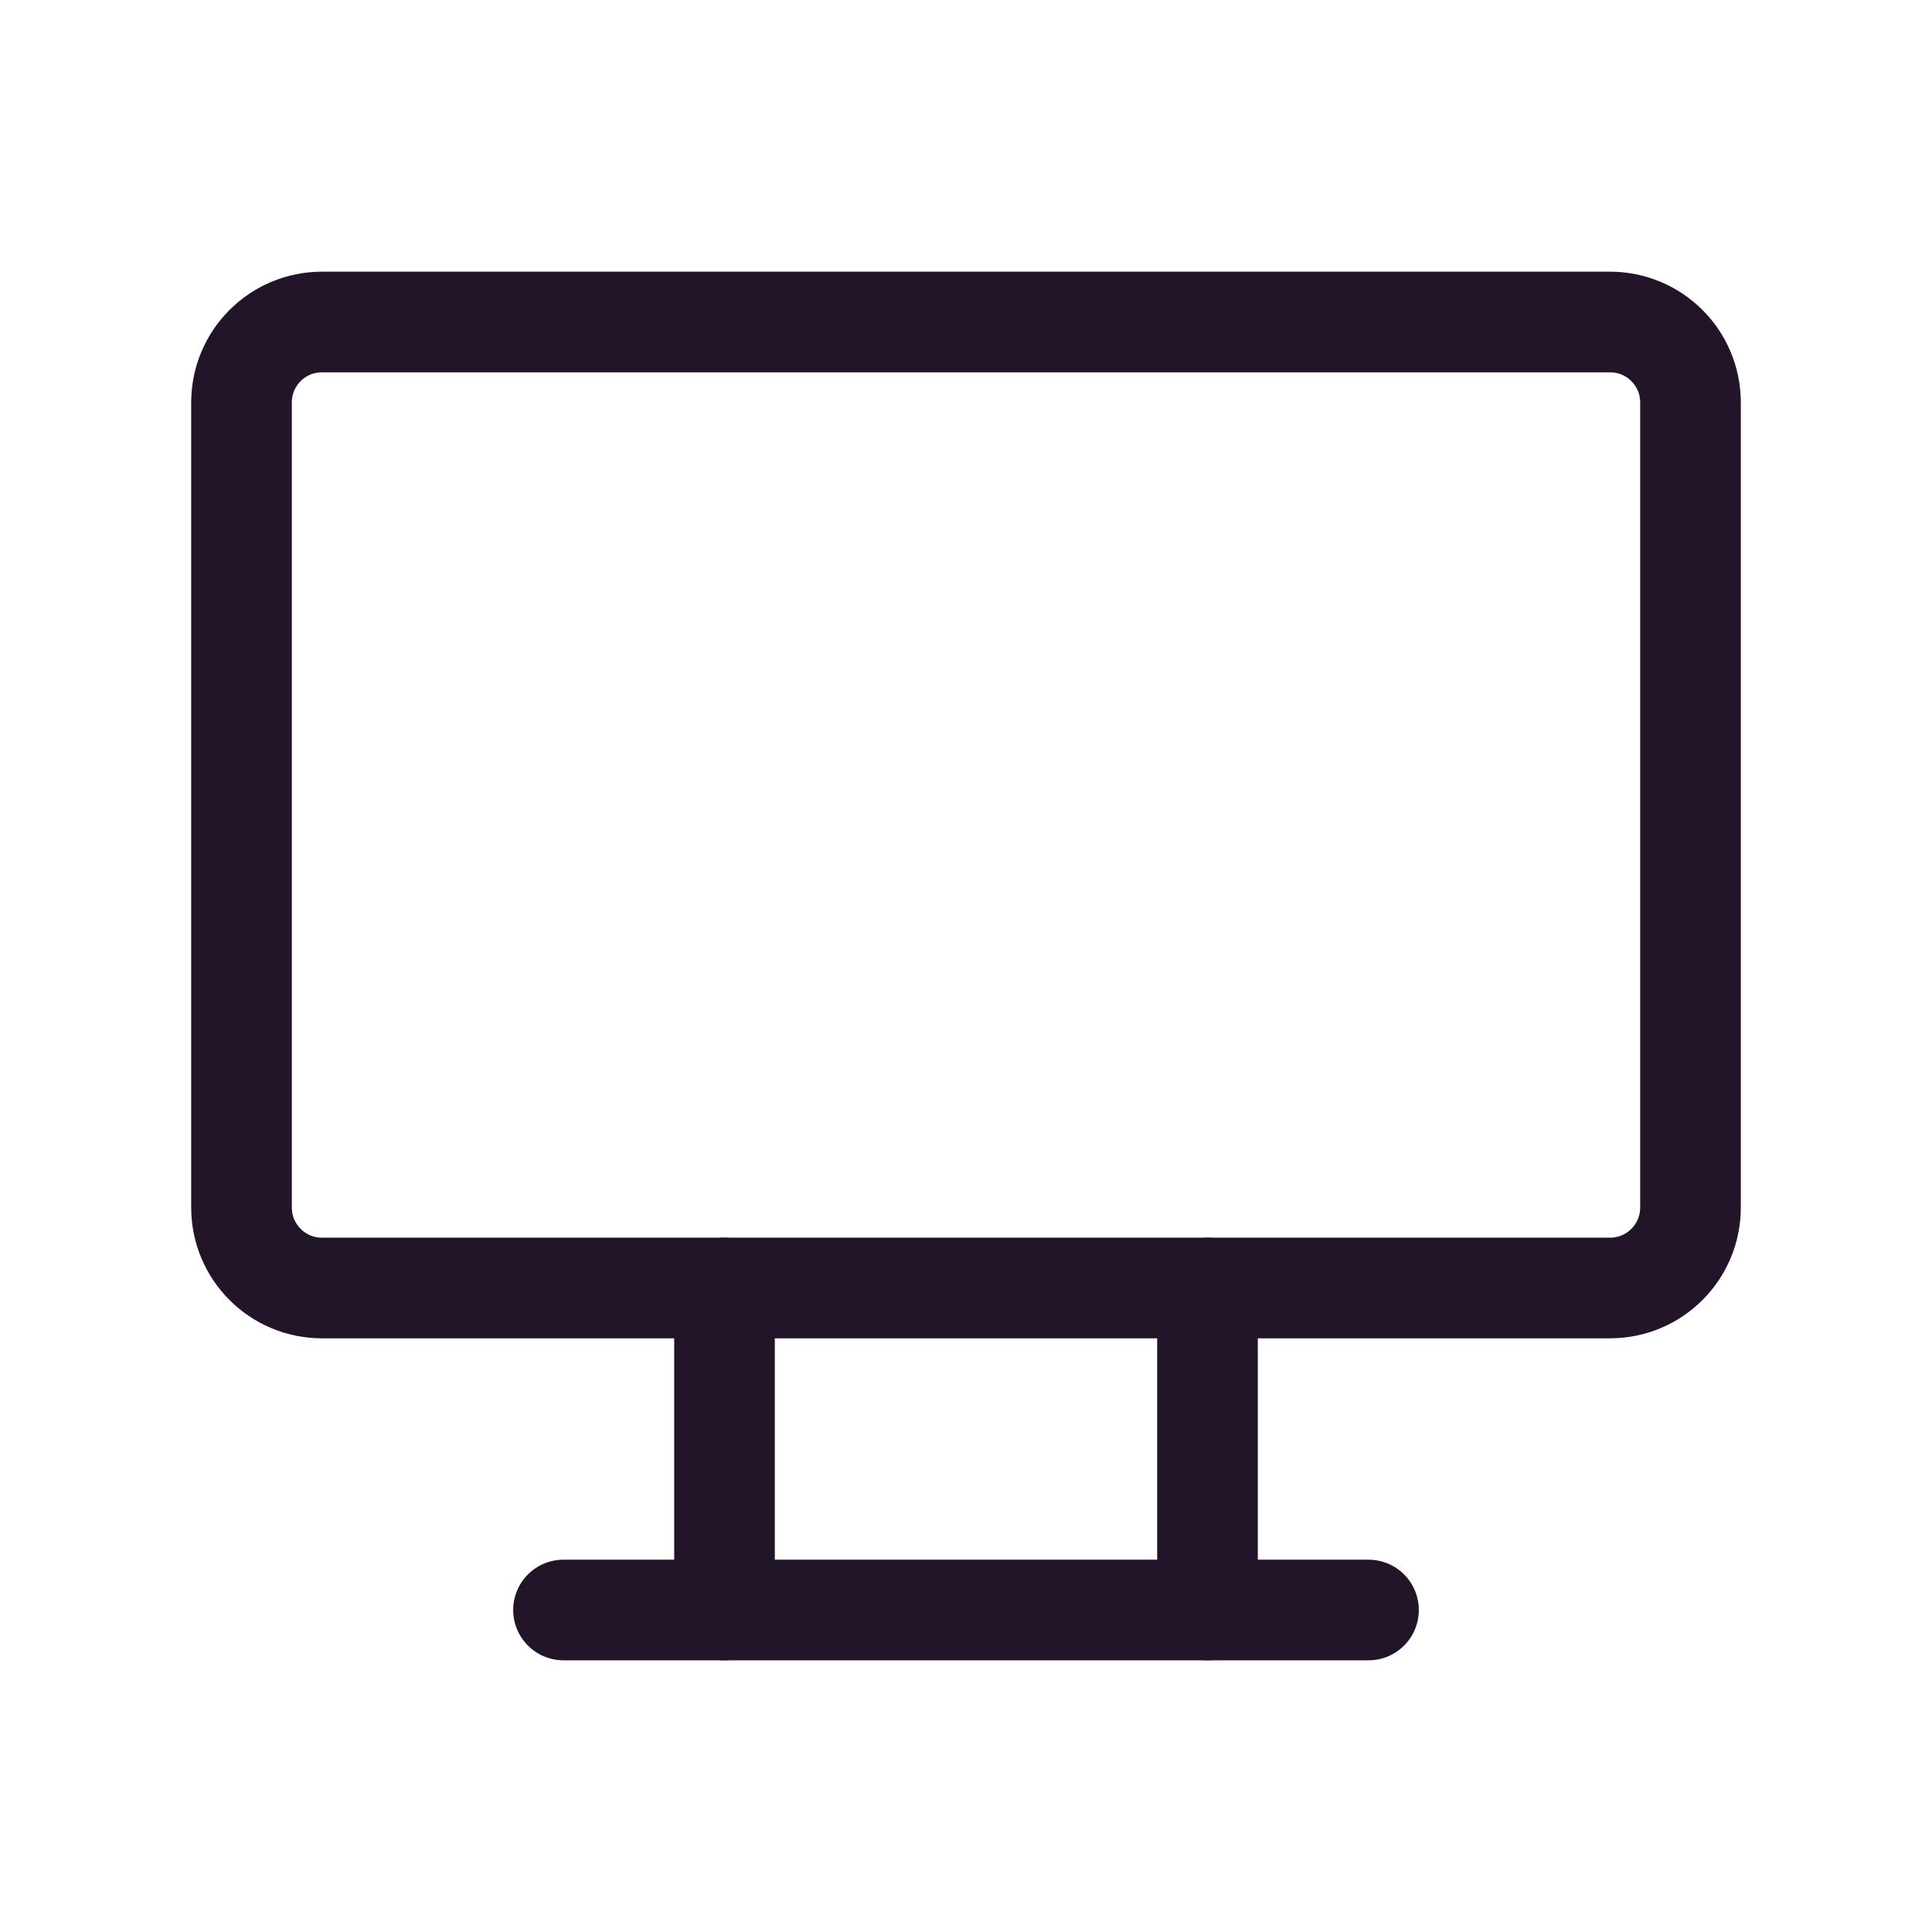 <svg width="48" height="48" viewBox="0 0 48 48" fill="none" xmlns="http://www.w3.org/2000/svg">
<g clip-path="url(#clip0_30_238)">
<path d="M40 8H8C6.895 8 6 8.895 6 10V30C6 31.105 6.895 32 8 32H40C41.105 32 42 31.105 42 30V10C42 8.895 41.105 8 40 8Z" stroke="#221429" stroke-width="2.5" stroke-linecap="round" stroke-linejoin="round"/>
<path d="M14 40H34" stroke="#221429" stroke-width="2.5" stroke-linecap="round" stroke-linejoin="round"/>
<path d="M18 32V40" stroke="#221429" stroke-width="2.5" stroke-linecap="round" stroke-linejoin="round"/>
<path d="M30 32V40" stroke="#221429" stroke-width="2.5" stroke-linecap="round" stroke-linejoin="round"/>
</g>
<defs>
<clipPath id="clip0_30_238">
<rect width="48" height="48" fill="white"/>
</clipPath>
</defs>
</svg>
